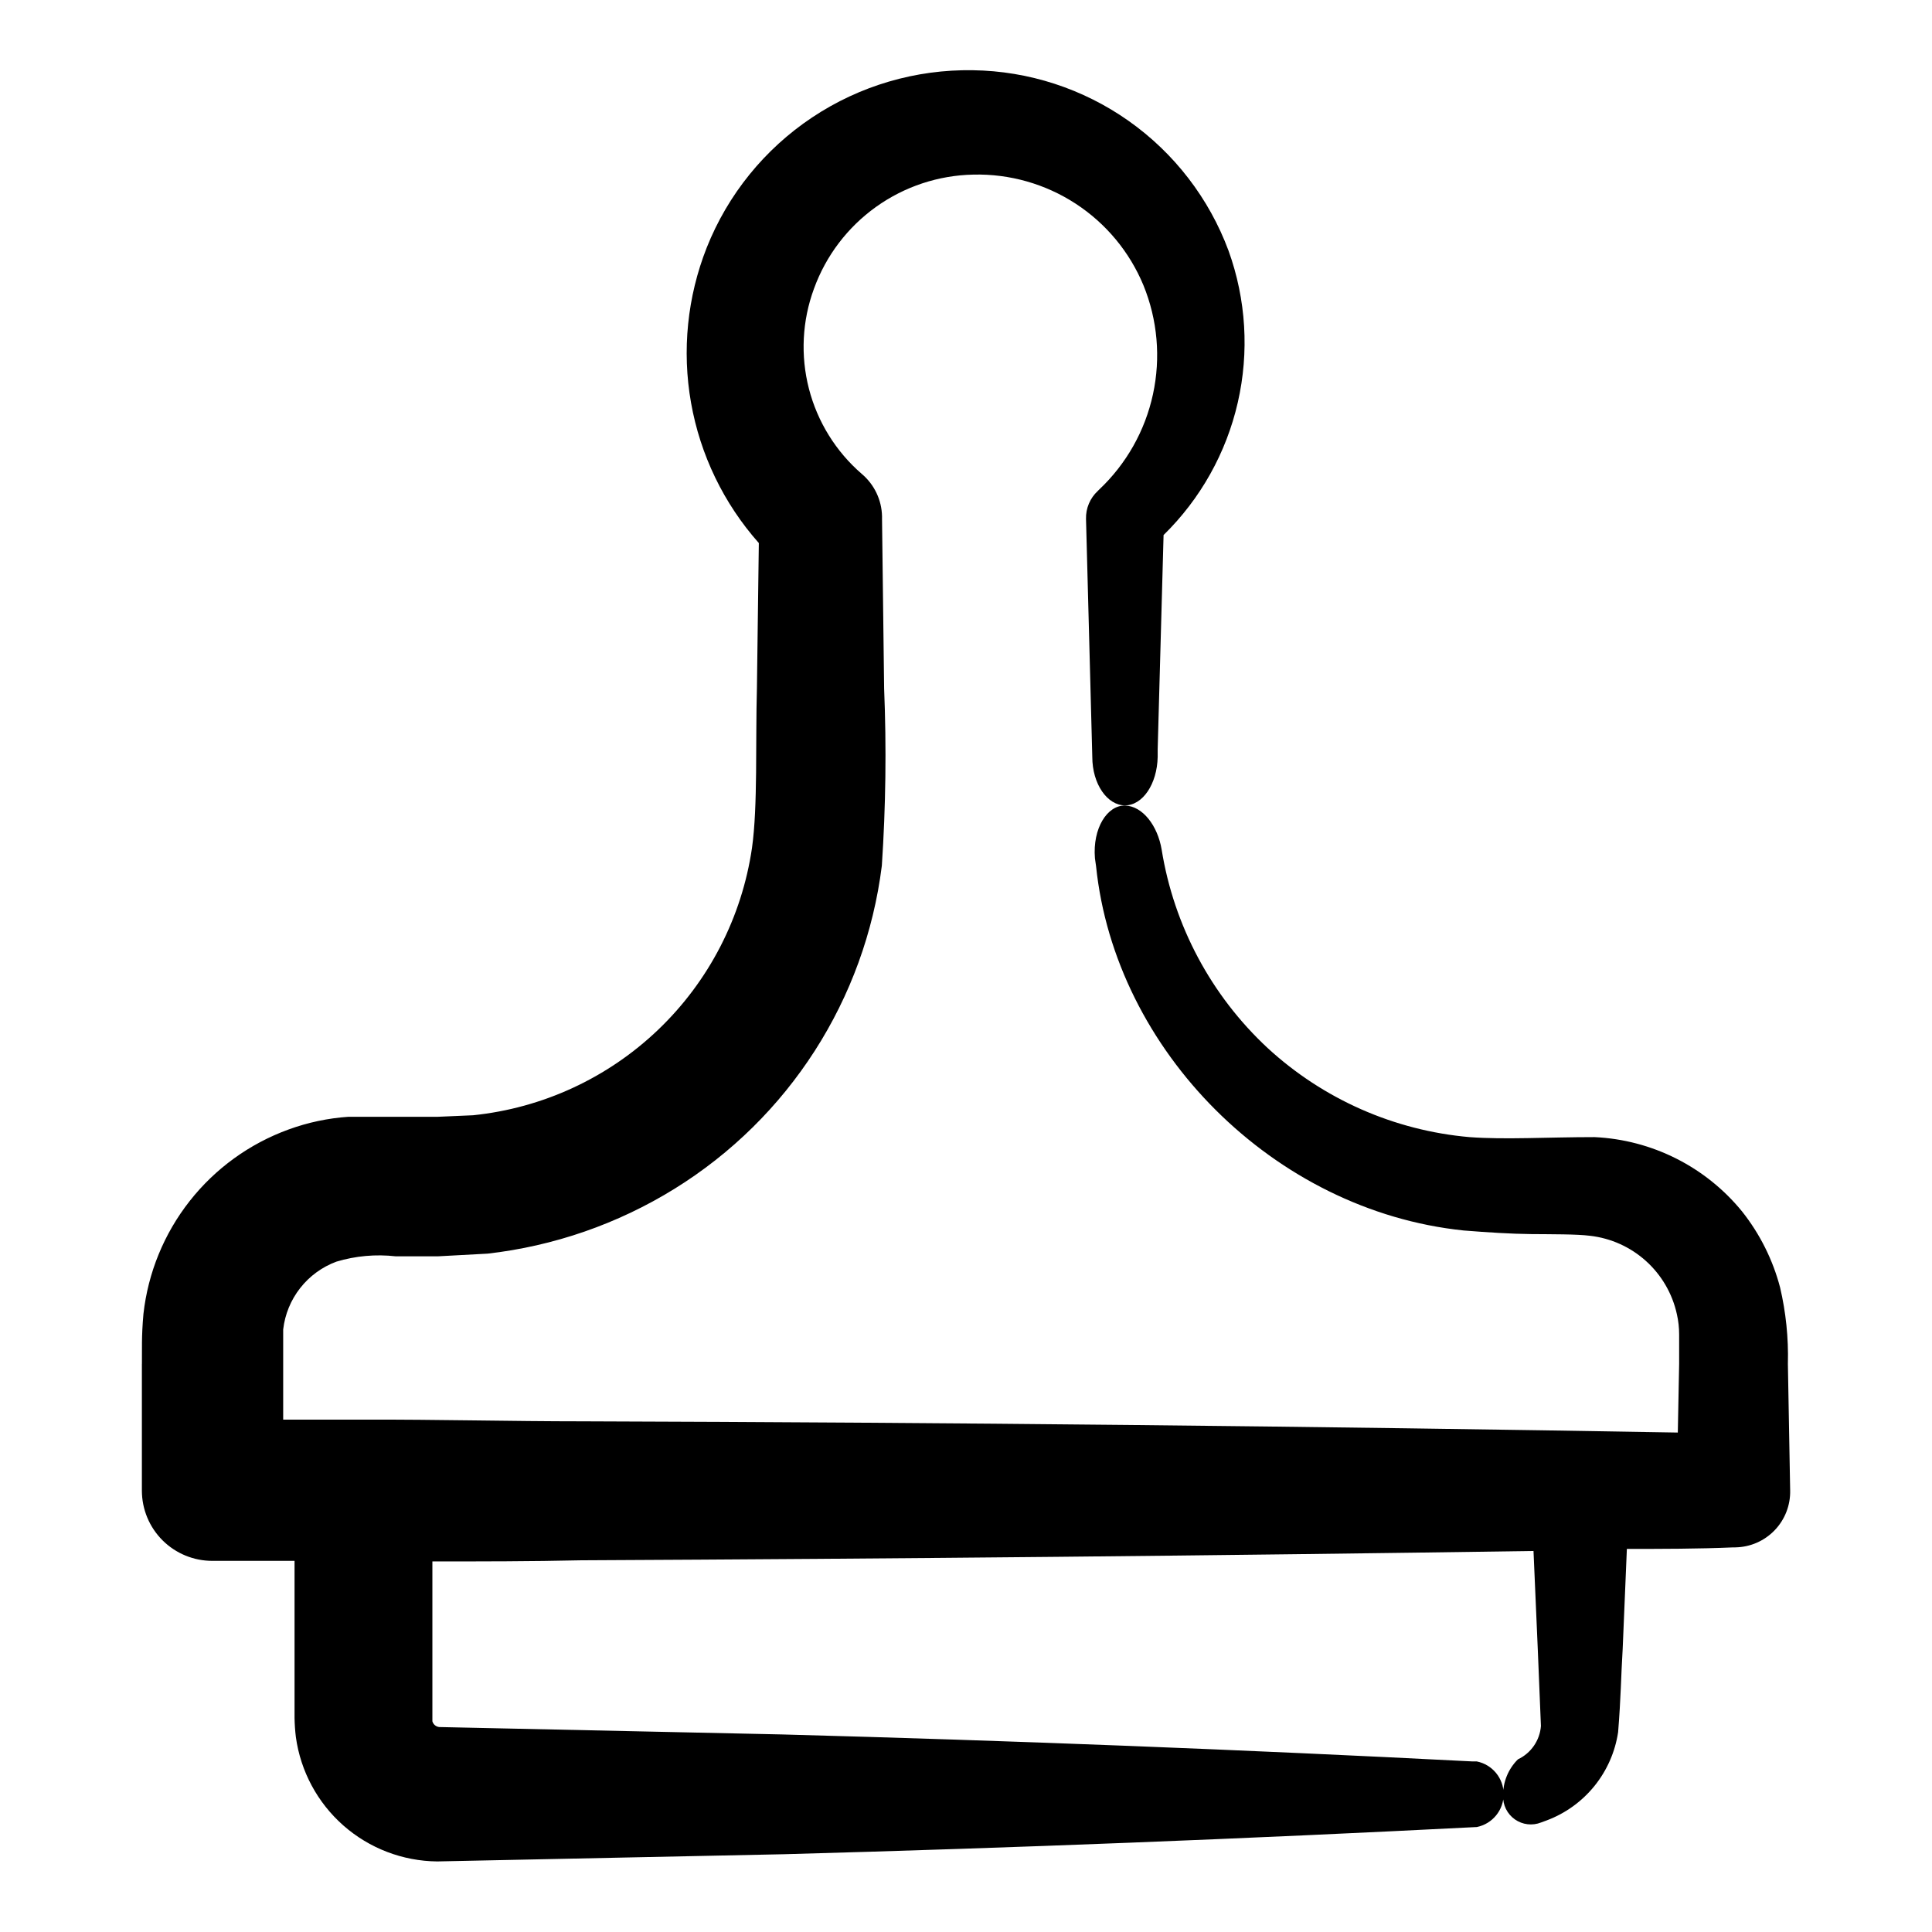 <?xml version="1.0" encoding="UTF-8"?>
<!-- Uploaded to: ICON Repo, www.iconrepo.com, Generator: ICON Repo Mixer Tools -->
<svg fill="#000000" width="800px" height="800px" version="1.1" viewBox="144 144 512 512" xmlns="http://www.w3.org/2000/svg">
 <path d="m181.6 505.45v33.555c0 4.953 1.969 9.703 5.477 13.199 3.508 3.496 8.262 5.453 13.215 5.441h21.766v41.664c0.031 1.684 0.148 3.367 0.352 5.039 1.254 9.066 5.727 17.379 12.594 23.43 6.871 6.047 15.688 9.426 24.84 9.52l92.047-1.914c61.164-1.68 122.32-4.082 183.49-7.203h-0.004c4.137-0.84 7.109-4.473 7.109-8.691s-2.973-7.856-7.109-8.691h-1.109c-60.961-3.125-121.94-5.508-182.93-7.152l-90.988-1.965 0.004-0.004c-0.836-0.105-1.531-0.699-1.766-1.512v-0.504-41.867c13.098 0 26.25 0 39.348-0.301 84.203-0.402 168.36-1.227 252.46-2.469l1.16 26.703 0.805 19.648h0.004c-0.285 3.84-2.617 7.227-6.098 8.867-2.566 2.539-3.984 6.016-3.93 9.621-0.09 2.488 1.078 4.852 3.113 6.285 2.031 1.434 4.652 1.742 6.965 0.82l1.512-0.555c4.945-1.859 9.301-5.008 12.625-9.117 3.32-4.113 5.484-9.035 6.266-14.258 0.754-9.32 0.754-14.609 1.211-22.117l1.109-26.449c9.422 0 18.793 0 28.215-0.402h0.555l-0.004-0.004c3.934-0.066 7.676-1.699 10.402-4.535 2.723-2.84 4.203-6.644 4.106-10.578l-0.605-33.605h0.004c0.176-6.777-0.52-13.551-2.066-20.152-1.926-7.344-5.359-14.203-10.078-20.152-9.637-11.824-23.855-18.988-39.094-19.699-12.746 0-23.578 0.707-33.152 0-19.953-1.75-38.77-10.059-53.504-23.629-14.941-13.902-24.816-32.395-28.062-52.547-1.059-6.348-5.039-11.586-9.723-11.688-4.684-0.102-8.613 5.996-7.961 13.957l0.301 2.117c5.039 48.82 47.055 91.289 97.387 96.531 6.297 0.504 12.594 0.906 17.887 0.957 5.289 0.051 12.242 0 15.617 0.453v-0.004c5.523 0.629 10.715 2.965 14.84 6.688 4.129 3.723 6.992 8.641 8.184 14.07 0.406 1.77 0.605 3.578 0.605 5.391v7.809l-0.352 18.188c-96.629-1.68-193.31-2.672-290.04-2.973-19.297 0-38.594-0.504-57.887-0.453h-0.805-20.859v-23.879c0.457-4.012 2.016-7.816 4.508-10.988 2.492-3.176 5.812-5.598 9.598-7 5.09-1.527 10.438-2.008 15.719-1.41h11.184l13.098-0.707 0.004 0.004c17.59-2 34.52-7.867 49.574-17.18 30.336-18.766 50.543-50.254 54.965-85.648 1.039-15.629 1.242-31.305 0.605-46.957l-0.555-44.789v-0.855c-0.098-4.344-2.062-8.438-5.391-11.234-6.848-5.926-11.723-13.797-13.984-22.562-2.258-8.766-1.793-18.012 1.34-26.508 3.164-8.723 8.898-16.277 16.441-21.672 7.547-5.398 16.551-8.383 25.828-8.559 9.586-0.223 19.02 2.457 27.059 7.691 8.035 5.231 14.305 12.773 17.98 21.633 3.742 9.156 4.625 19.23 2.527 28.898-2.094 9.668-7.066 18.473-14.266 25.258l-0.352 0.352v0.004c-2.062 1.902-3.199 4.602-3.125 7.406l1.664 63.074c0 7.203 3.981 12.848 8.664 12.848 4.684 0 8.516-5.644 8.664-12.848v-2.016l1.562-56.781v0.004c9.785-9.586 16.613-21.777 19.668-35.133 3.055-13.352 2.207-27.301-2.438-40.188-5.148-13.879-14.379-25.879-26.473-34.422-12.09-8.539-26.484-13.227-41.289-13.441-15.141-0.25-29.996 4.109-42.594 12.508-12.602 8.395-22.348 20.43-27.941 34.5-5.156 13.051-6.598 27.277-4.164 41.098 2.438 13.82 8.656 26.695 17.969 37.195l-0.504 38.391c-0.402 14.359 0.25 31.336-1.309 42.422v-0.004c-2.684 18.348-11.406 35.277-24.793 48.105-13.387 12.832-30.672 20.828-49.117 22.73l-9.27 0.402h-11.234-12.496c-5.438 0.367-10.797 1.504-15.918 3.375-10.324 3.758-19.395 10.32-26.188 18.957-6.793 8.633-11.035 18.996-12.254 29.914-0.555 6.148-0.352 9.625-0.402 13.25z"/>
</svg>